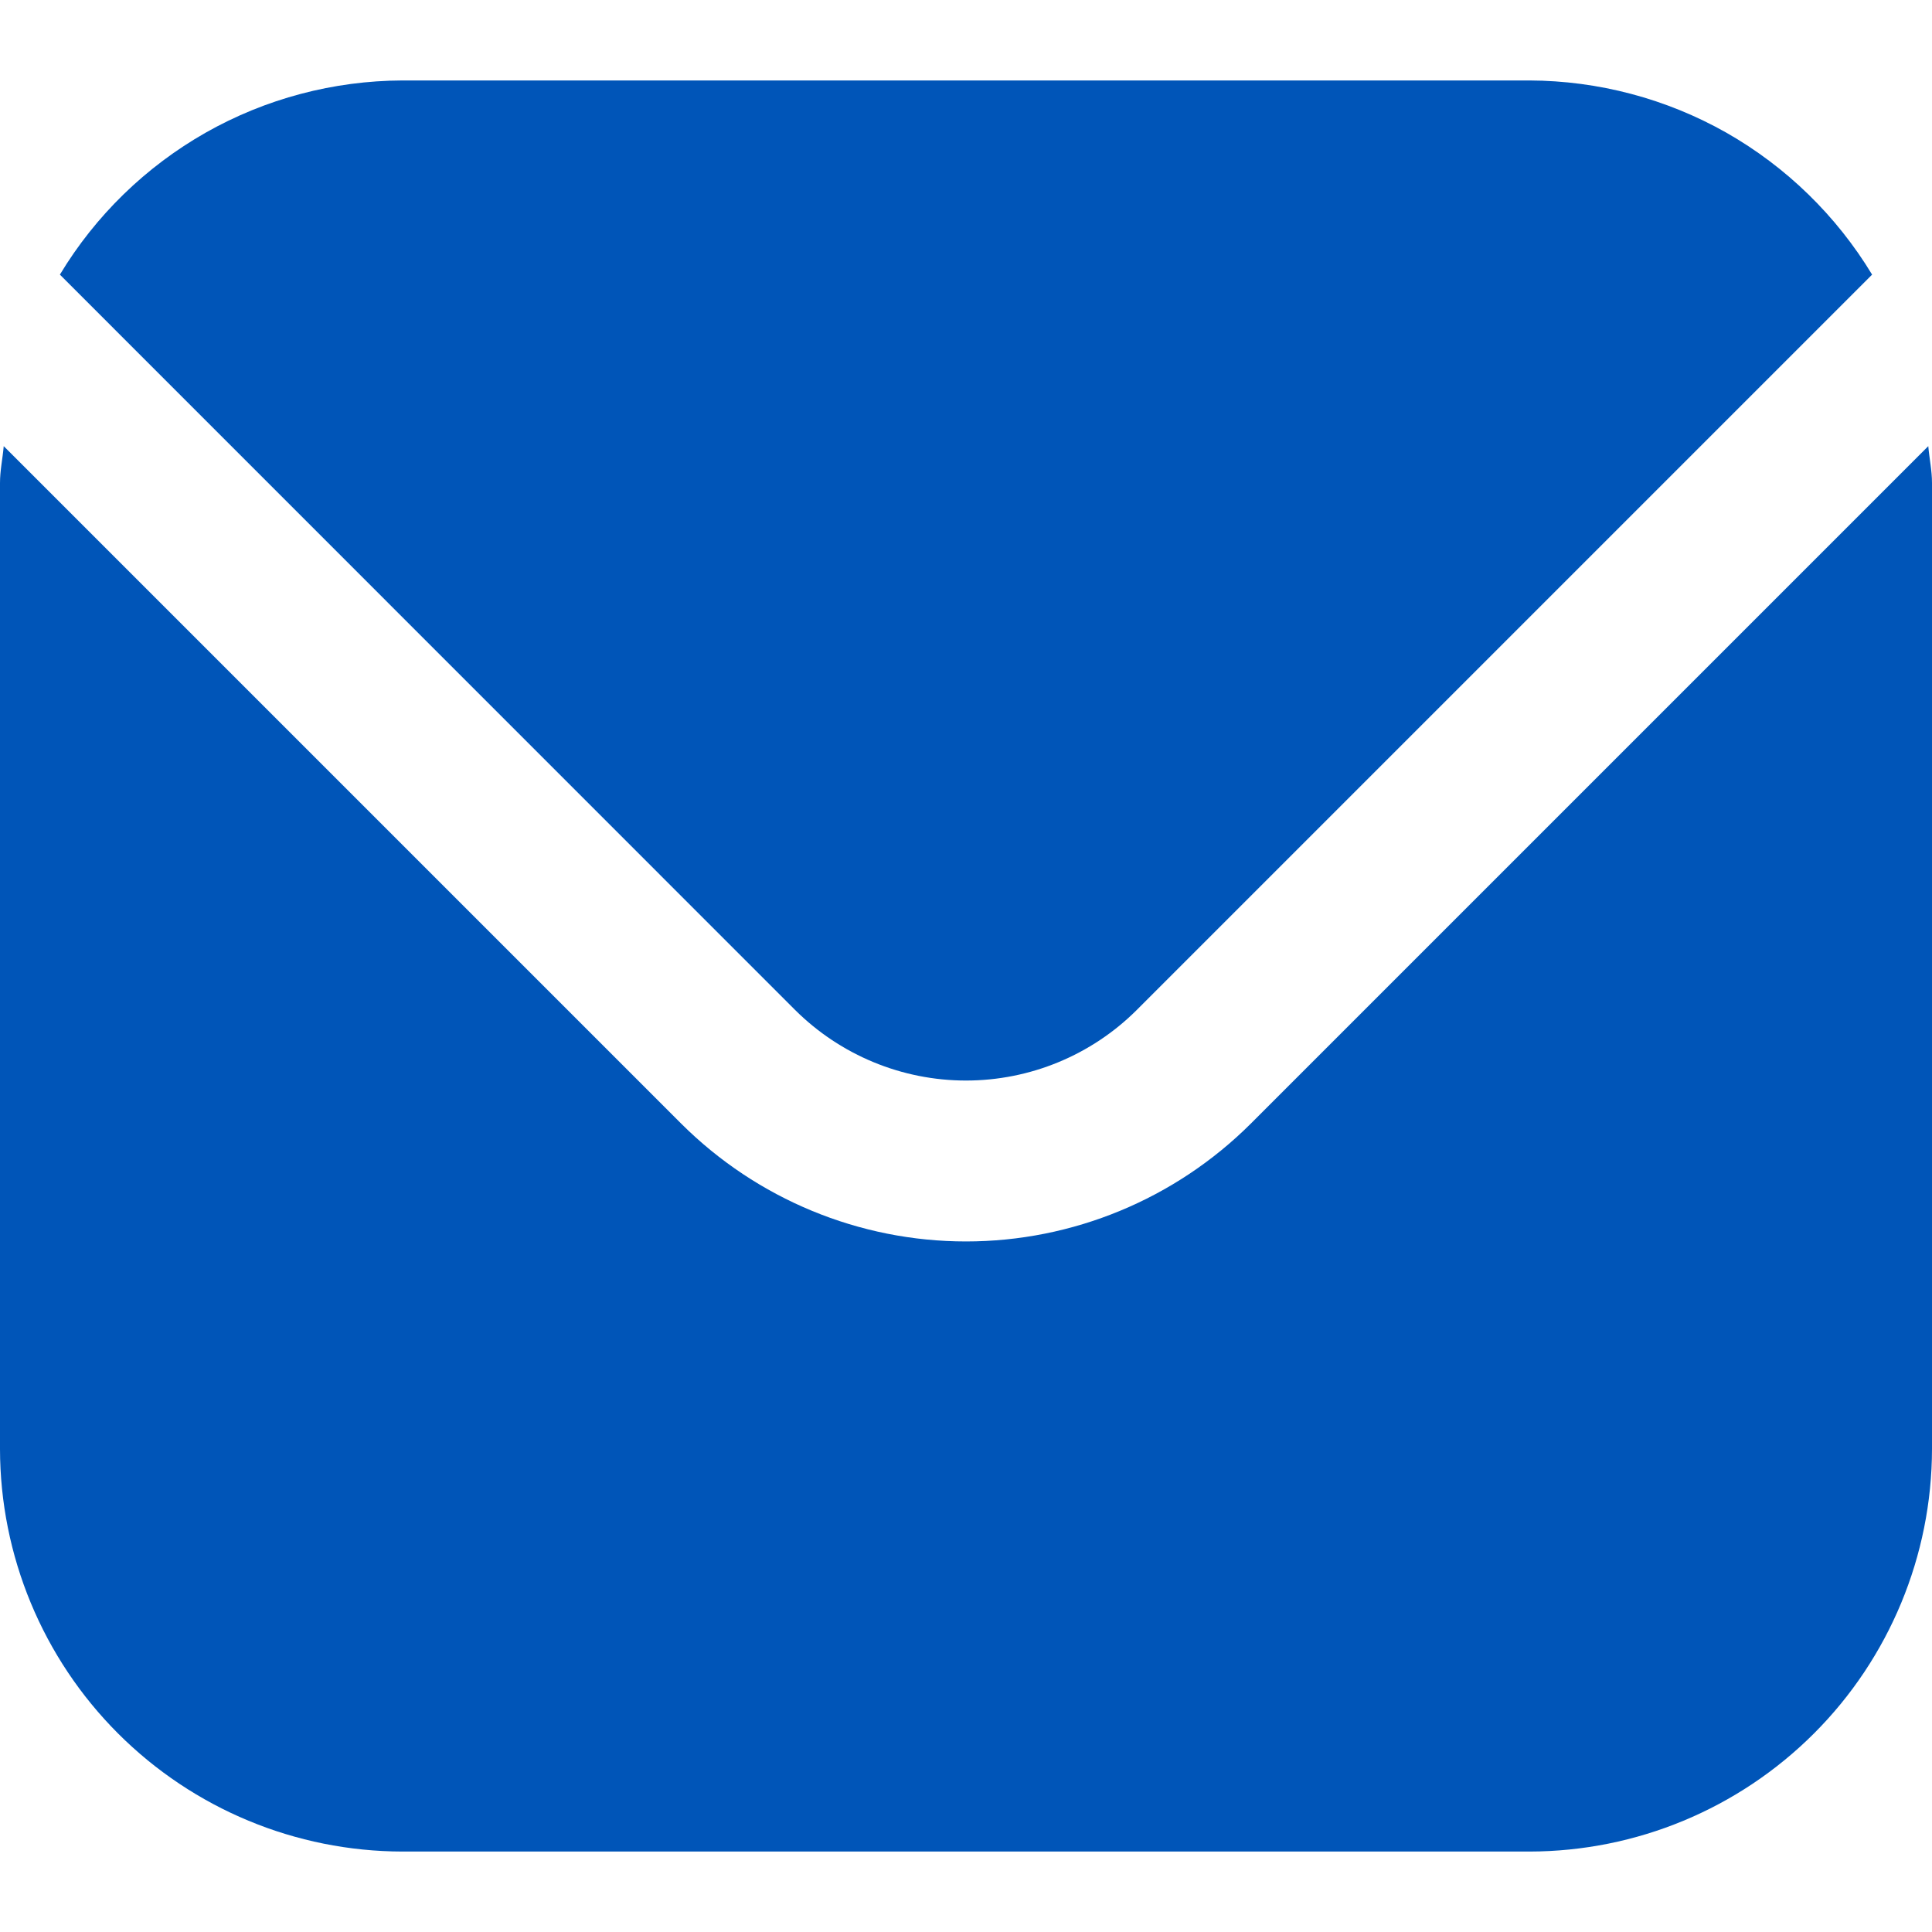 <svg width="14" height="14" viewBox="0 0 14 14" fill="none" xmlns="http://www.w3.org/2000/svg">
<g clip-path="url(#clip0_375_1396)">
<path d="M13.973 3.233L9.063 8.143C8.515 8.689 7.773 8.996 7 8.996C6.227 8.996 5.485 8.689 4.937 8.143L0.027 3.233C0.019 3.325 0 3.408 0 3.5V10.5C0.001 11.273 0.309 12.015 0.855 12.561C1.402 13.108 2.143 13.416 2.917 13.417H11.083C11.857 13.416 12.598 13.108 13.145 12.561C13.691 12.015 13.999 11.273 14 10.5V3.5C14 3.408 13.981 3.325 13.973 3.233Z" fill="#0055B8"/>
<path d="M8.237 7.319L13.566 1.99C13.307 1.562 12.943 1.208 12.509 0.961C12.074 0.715 11.583 0.585 11.083 0.583H2.916C2.416 0.585 1.925 0.715 1.491 0.961C1.056 1.208 0.692 1.562 0.434 1.99L5.762 7.319C6.091 7.646 6.536 7.83 7 7.83C7.464 7.83 7.909 7.646 8.237 7.319Z" fill="#0055B8"/>
</g>
<defs>
<clipPath id="clip0_375_1396">
<rect width="14" height="14" fill="white"/>
</clipPath>
</defs>
</svg>
